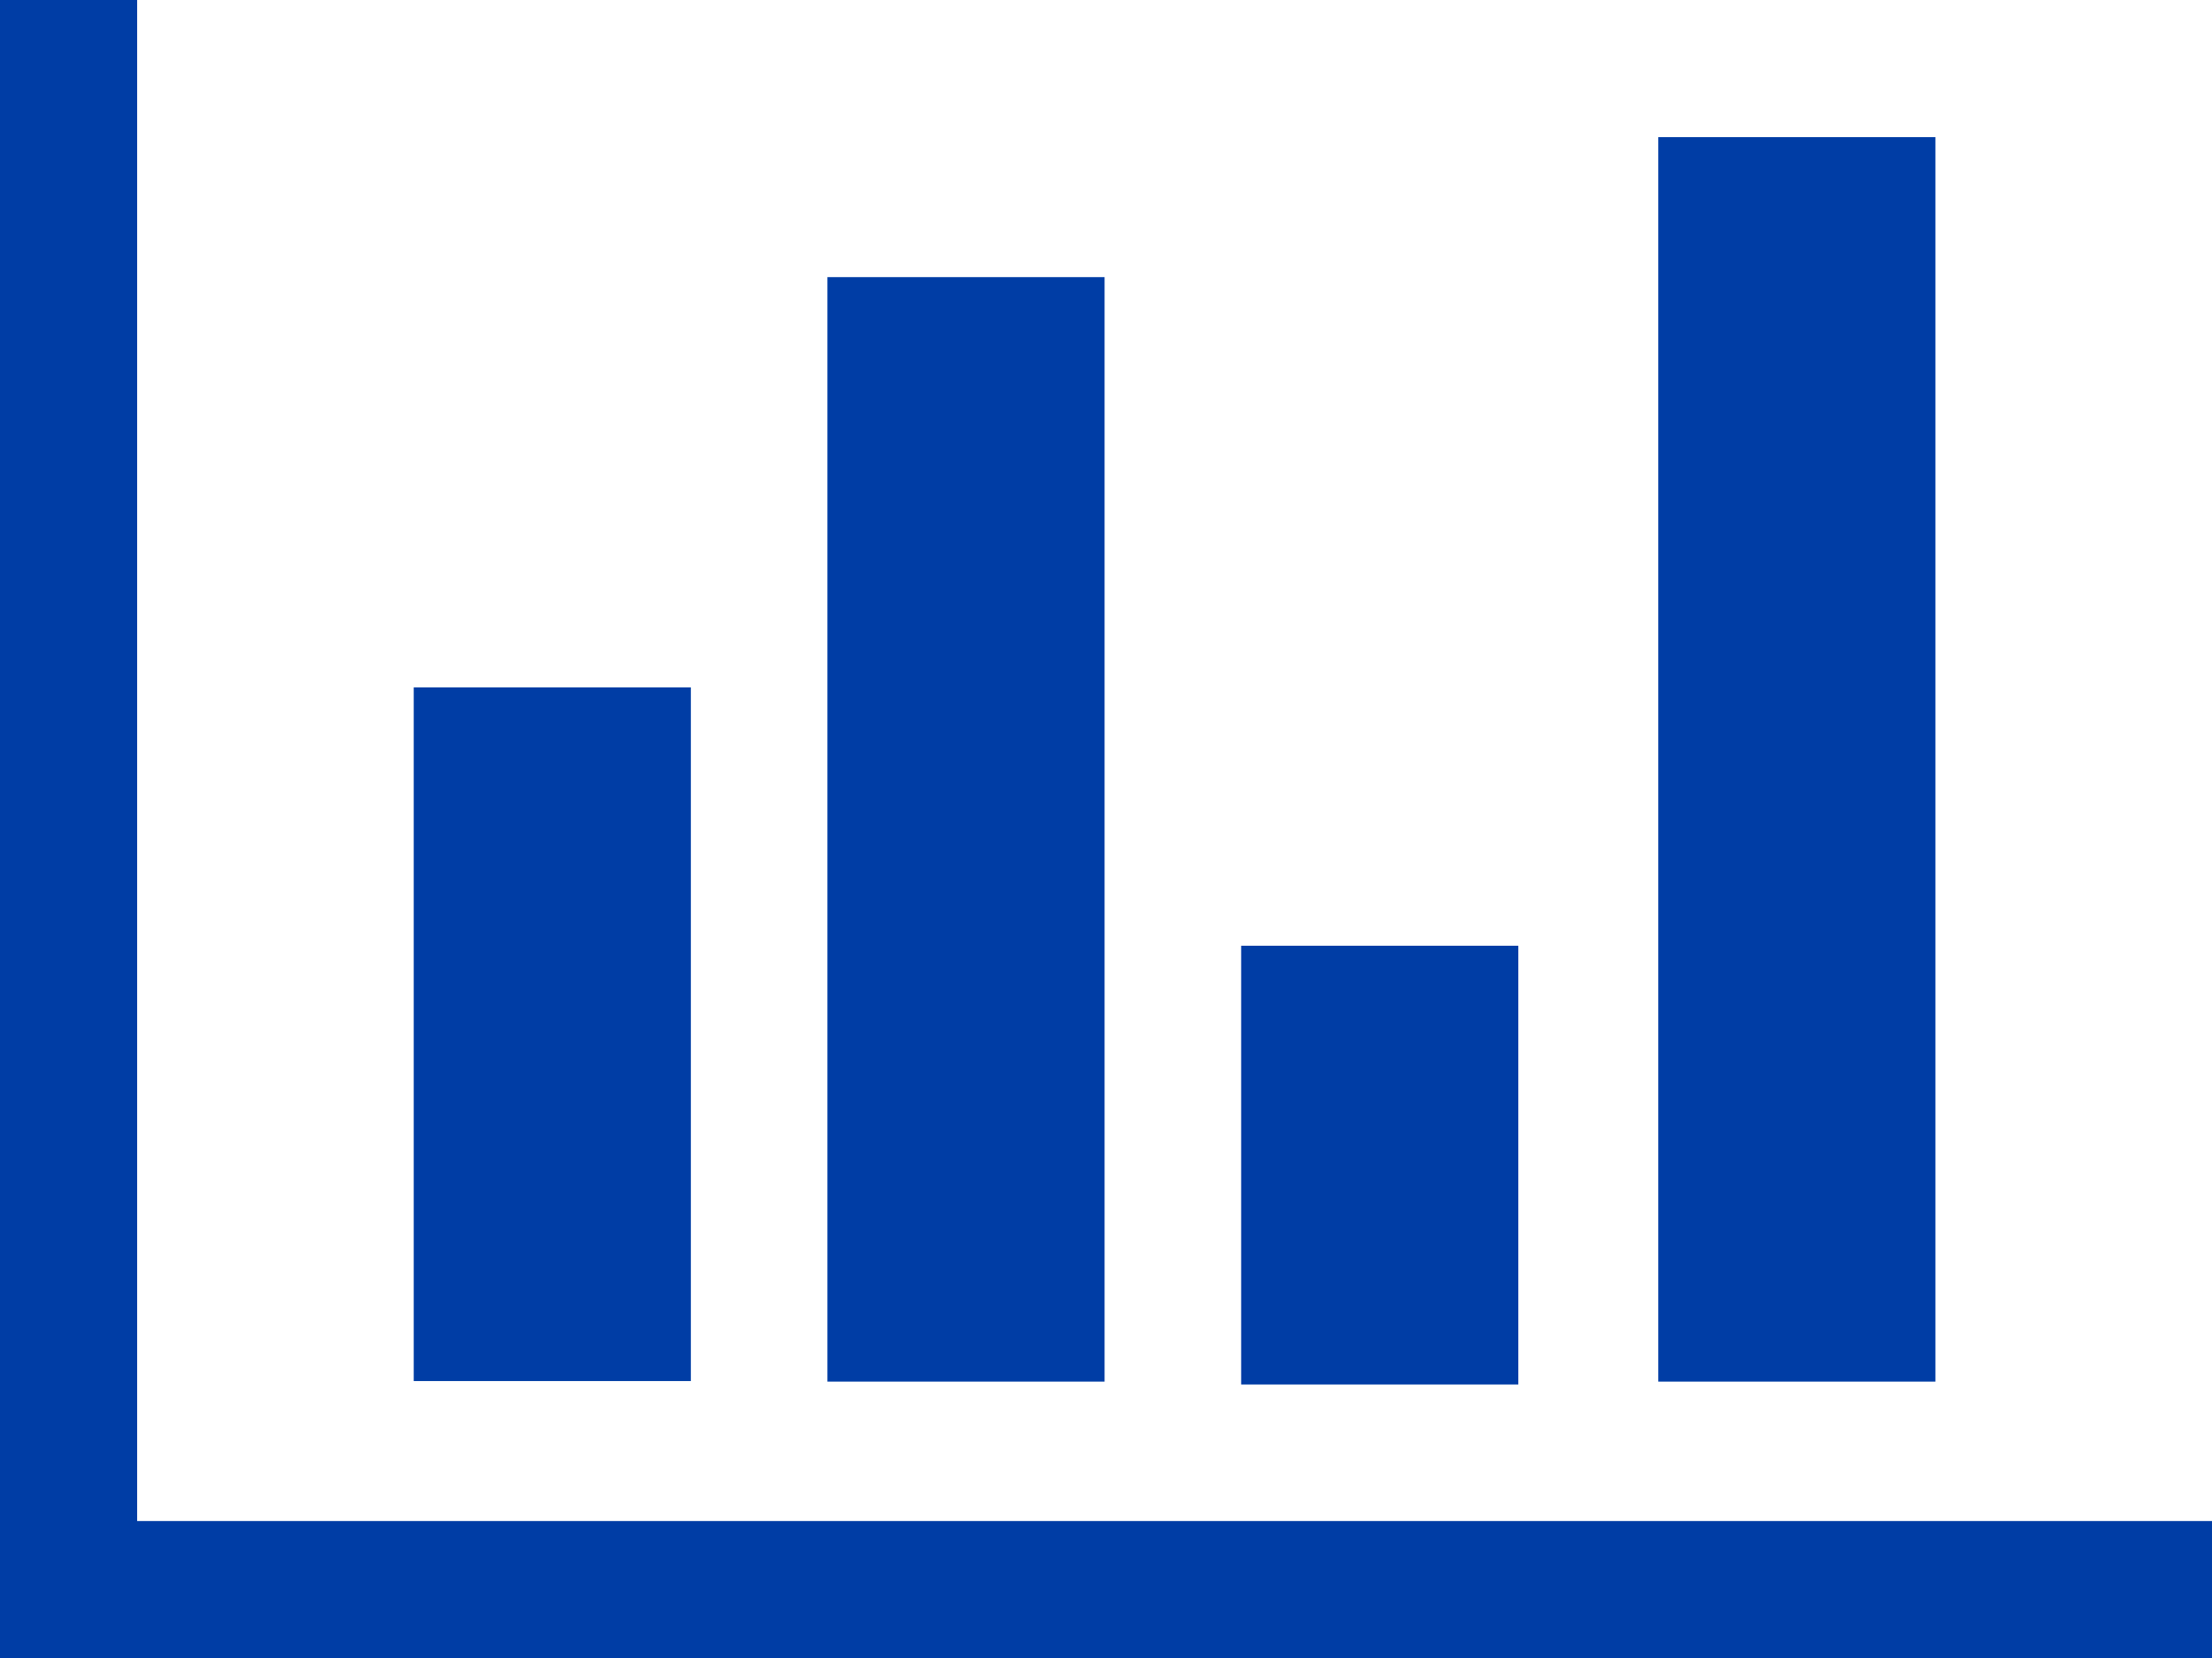 <?xml version="1.0" encoding="UTF-8"?>
<svg xmlns="http://www.w3.org/2000/svg" id="Layer_2" viewBox="0 0 38.87 29.14">
  <g id="Layer_1-2">
    <path d="M29.14,2.41v21.87h4.87V2.41h-4.87ZM21.81,16.62v7.71h4.87v-7.71h-4.87ZM14.54,4.87v19.41h4.87V4.87h-4.87ZM2.41,26.73V0H0v29.14h38.87v-2.41H2.41Z" style="fill:#003da5;"></path>
    <rect x="7.27" y="12.08" width="4.87" height="12.19" style="fill:#003da5;"></rect>
  </g>
</svg>
